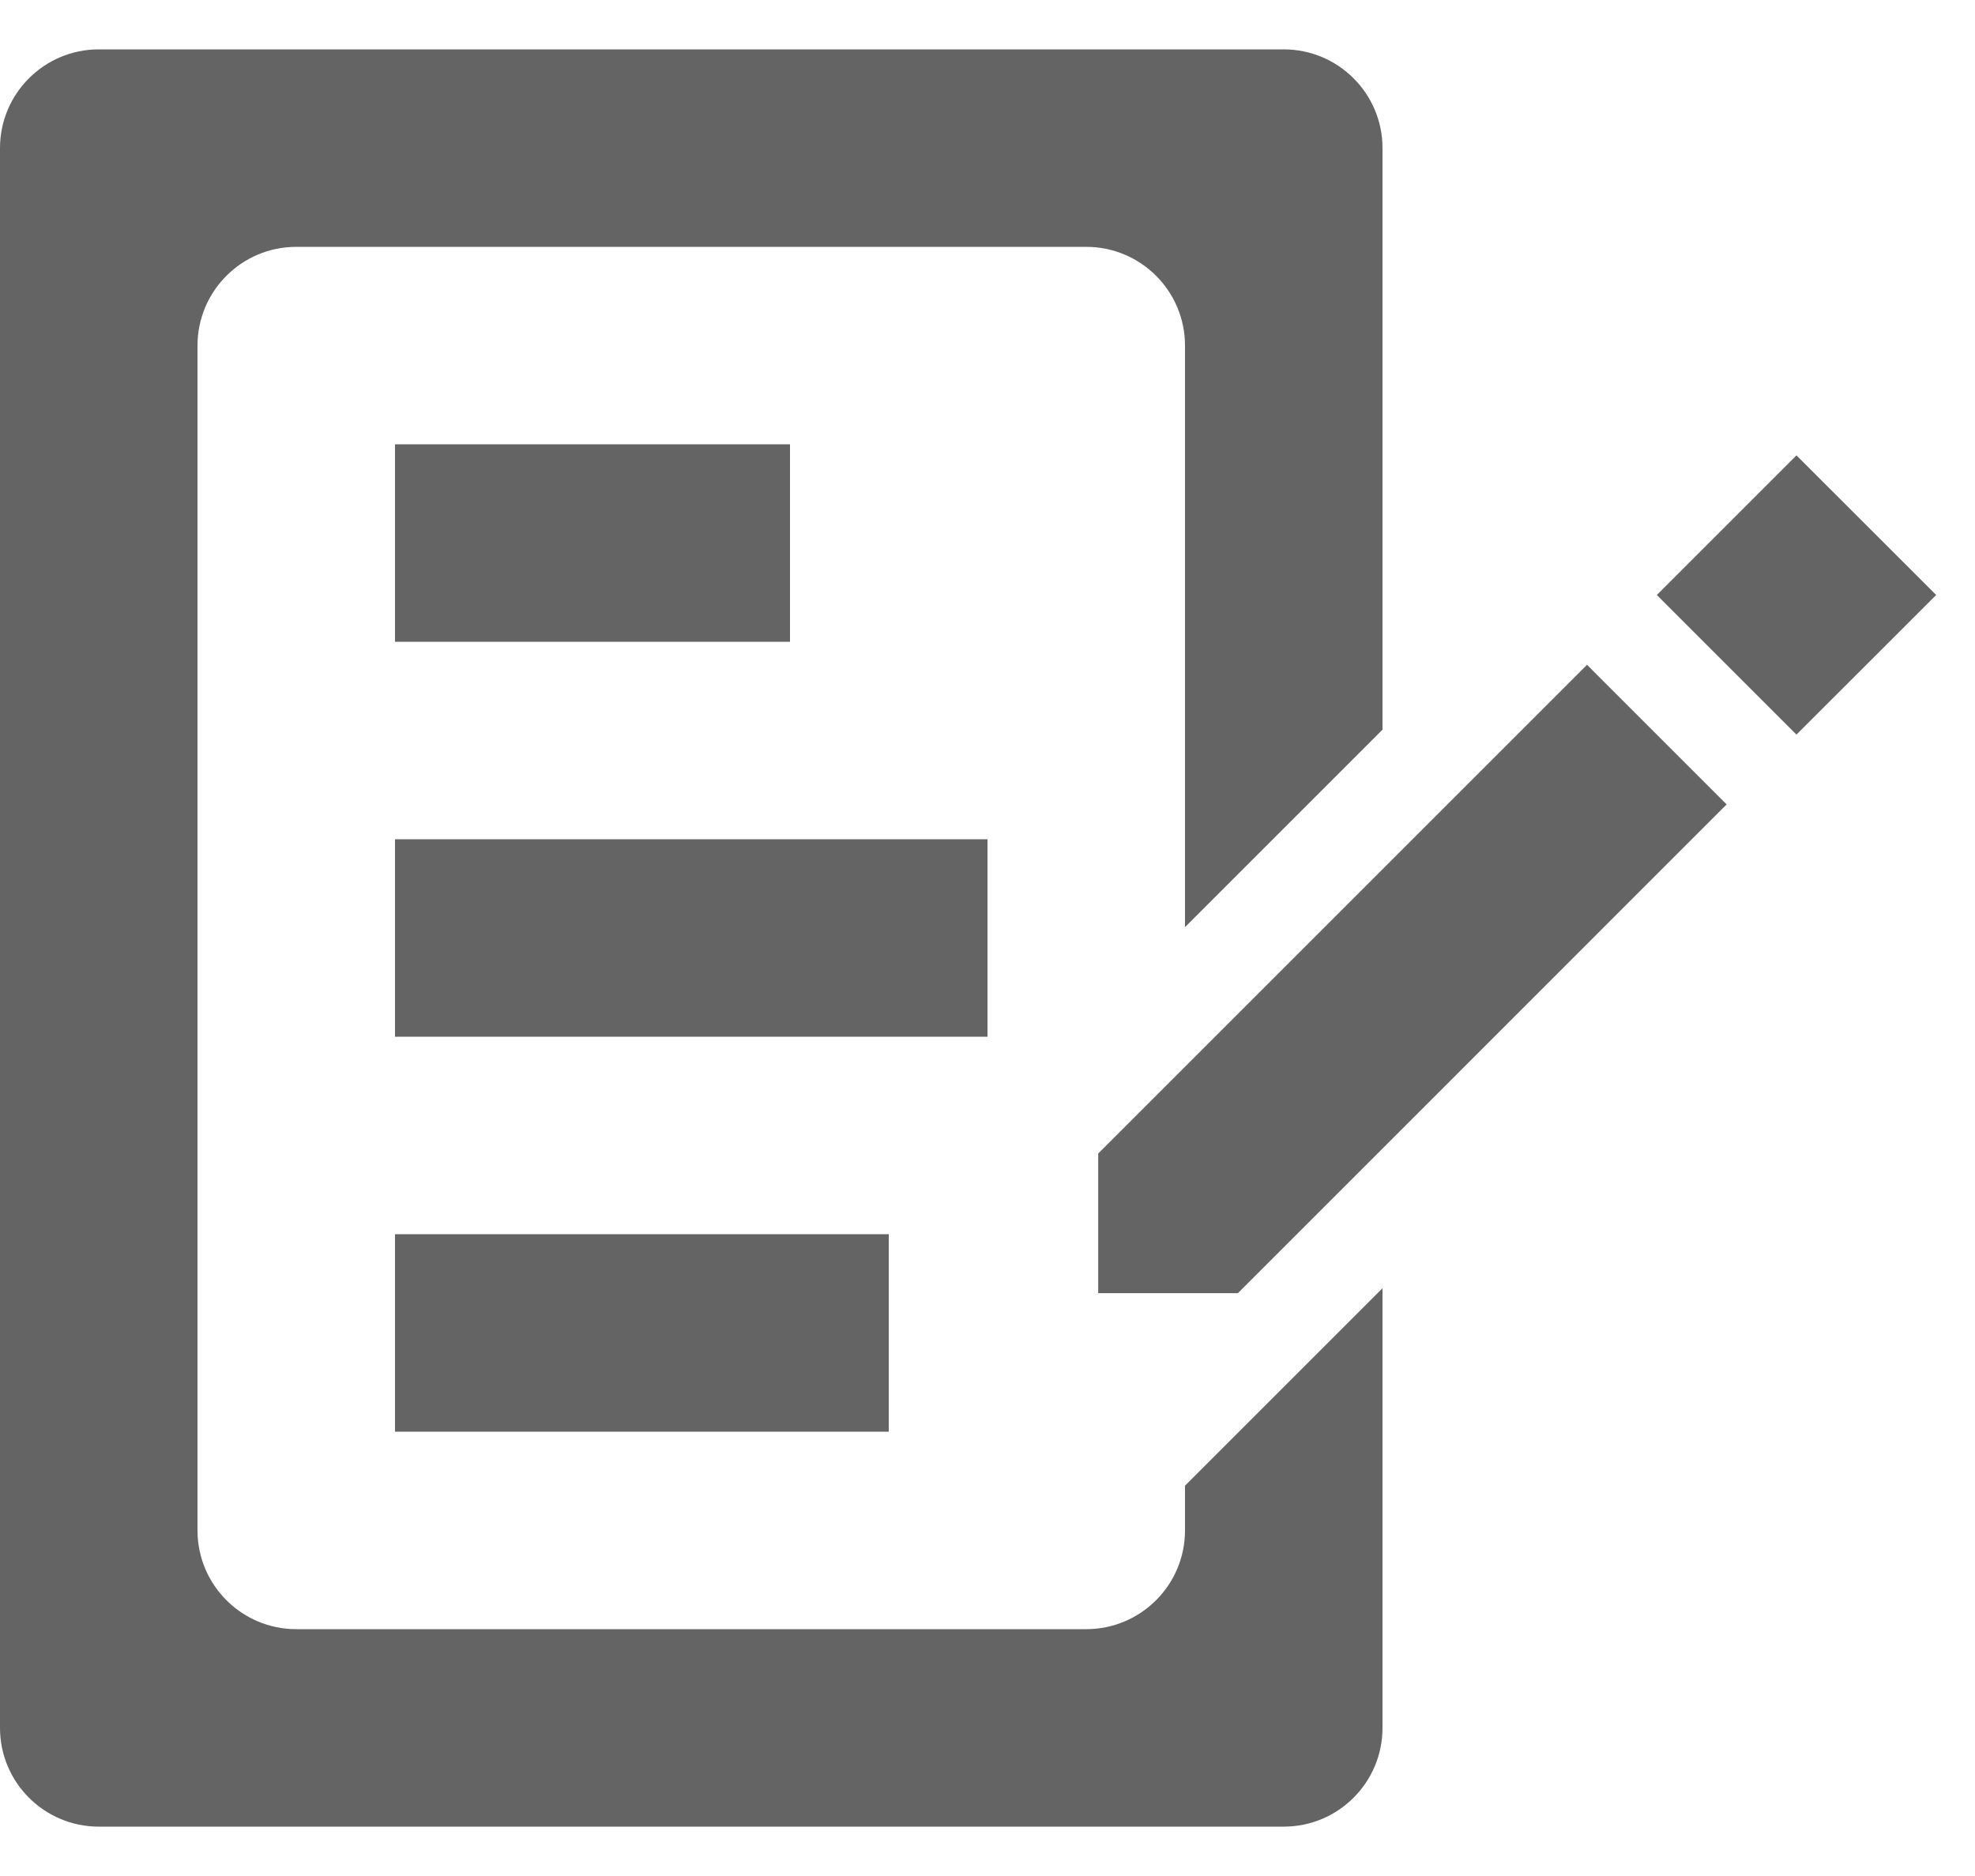 <svg width="20" height="19" viewBox="0 0 20 19" fill="none" xmlns="http://www.w3.org/2000/svg">
<rect x="4" y="12.5" width="5" height="2" fill="#646464"/>
<rect x="4" y="8.5" width="6" height="2" fill="#646464"/>
<rect x="4" y="4.5" width="4" height="2" fill="#646464"/>
<path fill-rule="evenodd" clip-rule="evenodd" d="M11 2.5C11.552 2.5 12 2.948 12 3.5V9.39L14 7.39V1.5C14 0.948 13.552 0.5 13 0.5H1C0.448 0.5 0 0.948 0 1.5V17.5C0 18.052 0.448 18.5 1 18.5H13C13.552 18.5 14 18.052 14 17.5V13.047L12 15.047V15.5C12 16.052 11.552 16.5 11 16.5H3C2.448 16.5 2 16.052 2 15.5V3.5C2 2.948 2.448 2.5 3 2.5H11Z" fill="#646464"/>
<path d="M11.121 11.683L16.071 6.733L17.485 8.147L12.536 13.097L11.121 13.097L11.121 11.683Z" fill="#646464"/>
<path d="M16.778 6.026L18.192 4.612L19.607 6.026L18.192 7.44L16.778 6.026Z" fill="#646464"/>
</svg>

